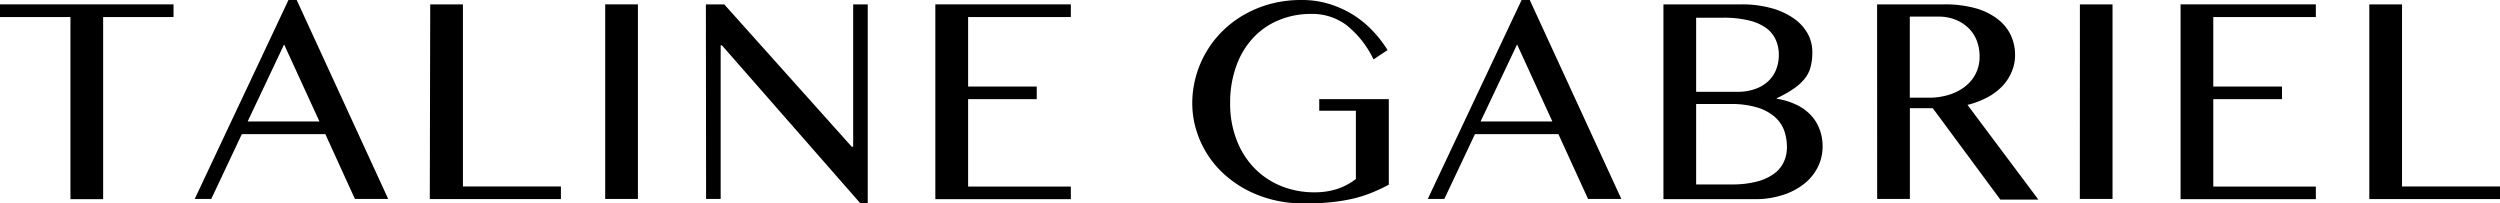 <svg viewBox="0 0 343.19 27.93" xmlns="http://www.w3.org/2000/svg"><g data-name="Layer 2" id="Layer_2"><g data-name="Layer 1" id="Layer_1-2"><path d="M23.82.6V2.34H14.16v25H9.67v-25H0V.6Z"></path><path d="M40.73,0,53.29,27.31H48.72l-4.06-8.9H33.2L29,27.31H26.73L39.6,0ZM34,16.67h9.85L39,6.1Z"></path><path d="M59.06.6h4.49v25H77v1.73h-18Z"></path><path d="M83.08.6h4.49V27.31H83.08Z"></path><path d="M96.9.6h2.52l17.5,19.54h.2V.6h2V27.93h-1L99.1,6.22h-.17V27.31h-2Z"></path><path d="M147,.6V2.34H132.9v9.54h9.42v1.73H132.9v12H147v1.73H128.4V.6Z"></path><path d="M180,1.91a11.44,11.44,0,0,0-4.46.86A10,10,0,0,0,172,5.23a11.17,11.17,0,0,0-2.3,3.86,14.73,14.73,0,0,0-.83,5.07,13.64,13.64,0,0,0,.9,5.08,11.33,11.33,0,0,0,2.45,3.86,10.74,10.74,0,0,0,3.68,2.45,12,12,0,0,0,4.53.85,10,10,0,0,0,3.16-.47,8.5,8.5,0,0,0,2.54-1.36V15.2H181.1V13.61h9.55V25.35a22.92,22.92,0,0,1-2.36,1.11,17.87,17.87,0,0,1-2.56.81,24.49,24.49,0,0,1-3,.49,34.9,34.9,0,0,1-3.74.17,17.41,17.41,0,0,1-4.21-.49A16.37,16.37,0,0,1,171,26,15.3,15.3,0,0,1,168,23.87a13.15,13.15,0,0,1-2.32-2.79,13.3,13.3,0,0,1-1.48-3.28,12.62,12.62,0,0,1-.53-3.64,13.64,13.64,0,0,1,.5-3.66,13.85,13.85,0,0,1,1.42-3.36,13.62,13.62,0,0,1,2.25-2.89,14.57,14.57,0,0,1,3-2.26A15.49,15.49,0,0,1,174.46.52,16.2,16.2,0,0,1,178.65,0a12.87,12.87,0,0,1,3.91.57,14.17,14.17,0,0,1,3.29,1.52,14,14,0,0,1,2.63,2.19,16.41,16.41,0,0,1,2,2.59l-1.93,1.29a13.32,13.32,0,0,0-3.76-4.75A7.87,7.87,0,0,0,180,1.91Z"></path><path d="M210,0l12.57,27.31H218l-4.07-8.9H202.48l-4.21,8.9H196L208.88,0Zm-6.75,16.67h9.85L208.26,6.1Z"></path><path d="M228.35.6H239.1a15.09,15.09,0,0,1,3.92.48,9.85,9.85,0,0,1,3.06,1.34,6.29,6.29,0,0,1,2,2.07,5.19,5.19,0,0,1,.71,2.66,7.78,7.78,0,0,1-.23,2,4.19,4.19,0,0,1-.78,1.6,6.75,6.75,0,0,1-1.5,1.39,16,16,0,0,1-2.37,1.34v.08a9.39,9.39,0,0,1,2.58.77,6.52,6.52,0,0,1,2,1.38,5.74,5.74,0,0,1,1.26,1.95,6.51,6.51,0,0,1,.45,2.45,6.26,6.26,0,0,1-.66,2.83,6.82,6.82,0,0,1-1.87,2.29,9.11,9.11,0,0,1-2.94,1.54,12.28,12.28,0,0,1-3.86.57H228.35Zm4.49,12h5.72a6.81,6.81,0,0,0,2.39-.39,5,5,0,0,0,1.77-1.05,4.36,4.36,0,0,0,1.1-1.61,5.43,5.43,0,0,0,.37-2,4.88,4.88,0,0,0-.44-2.12,4.07,4.07,0,0,0-1.38-1.64,6.65,6.65,0,0,0-2.37-1,14.48,14.48,0,0,0-3.46-.36h-3.7Zm0,12.72h4.85a13.57,13.57,0,0,0,3.39-.37,7.07,7.07,0,0,0,2.38-1.05,4.21,4.21,0,0,0,1.39-1.62,4.75,4.75,0,0,0,.45-2.07,6.72,6.72,0,0,0-.4-2.36A4.61,4.61,0,0,0,243.58,16a6.64,6.64,0,0,0-2.4-1.26,12.24,12.24,0,0,0-3.63-.46h-4.71Z"></path><path d="M257.68.6h9.26a15.58,15.58,0,0,1,4.21.52,8.84,8.84,0,0,1,3,1.44A6,6,0,0,1,276,4.76a6.37,6.37,0,0,1,.62,2.79,5.76,5.76,0,0,1-.48,2.34,6.42,6.42,0,0,1-1.33,2,8,8,0,0,1-2.06,1.51,12,12,0,0,1-2.66,1l9.73,13h-5.22l-9.28-12.55h-3.14V27.31h-4.49Zm4.49,12.81h2.59a9.18,9.18,0,0,0,2.79-.4,6.85,6.85,0,0,0,2.22-1.14,5.23,5.23,0,0,0,1.46-1.78,5.18,5.18,0,0,0,.52-2.36,5.87,5.87,0,0,0-.41-2.21,4.82,4.82,0,0,0-1.17-1.72,5.38,5.38,0,0,0-1.79-1.12,6.19,6.19,0,0,0-2.27-.4h-3.94Z"></path><path d="M285.52.6H290V27.31h-4.49Z"></path><path d="M317.91.6V2.34H303.83v9.54h9.43v1.73h-9.43v12h14.08v1.73H299.34V.6Z"></path><path d="M325.25.6h4.49v25h13.45v1.73H325.25Z"></path></g></g></svg>